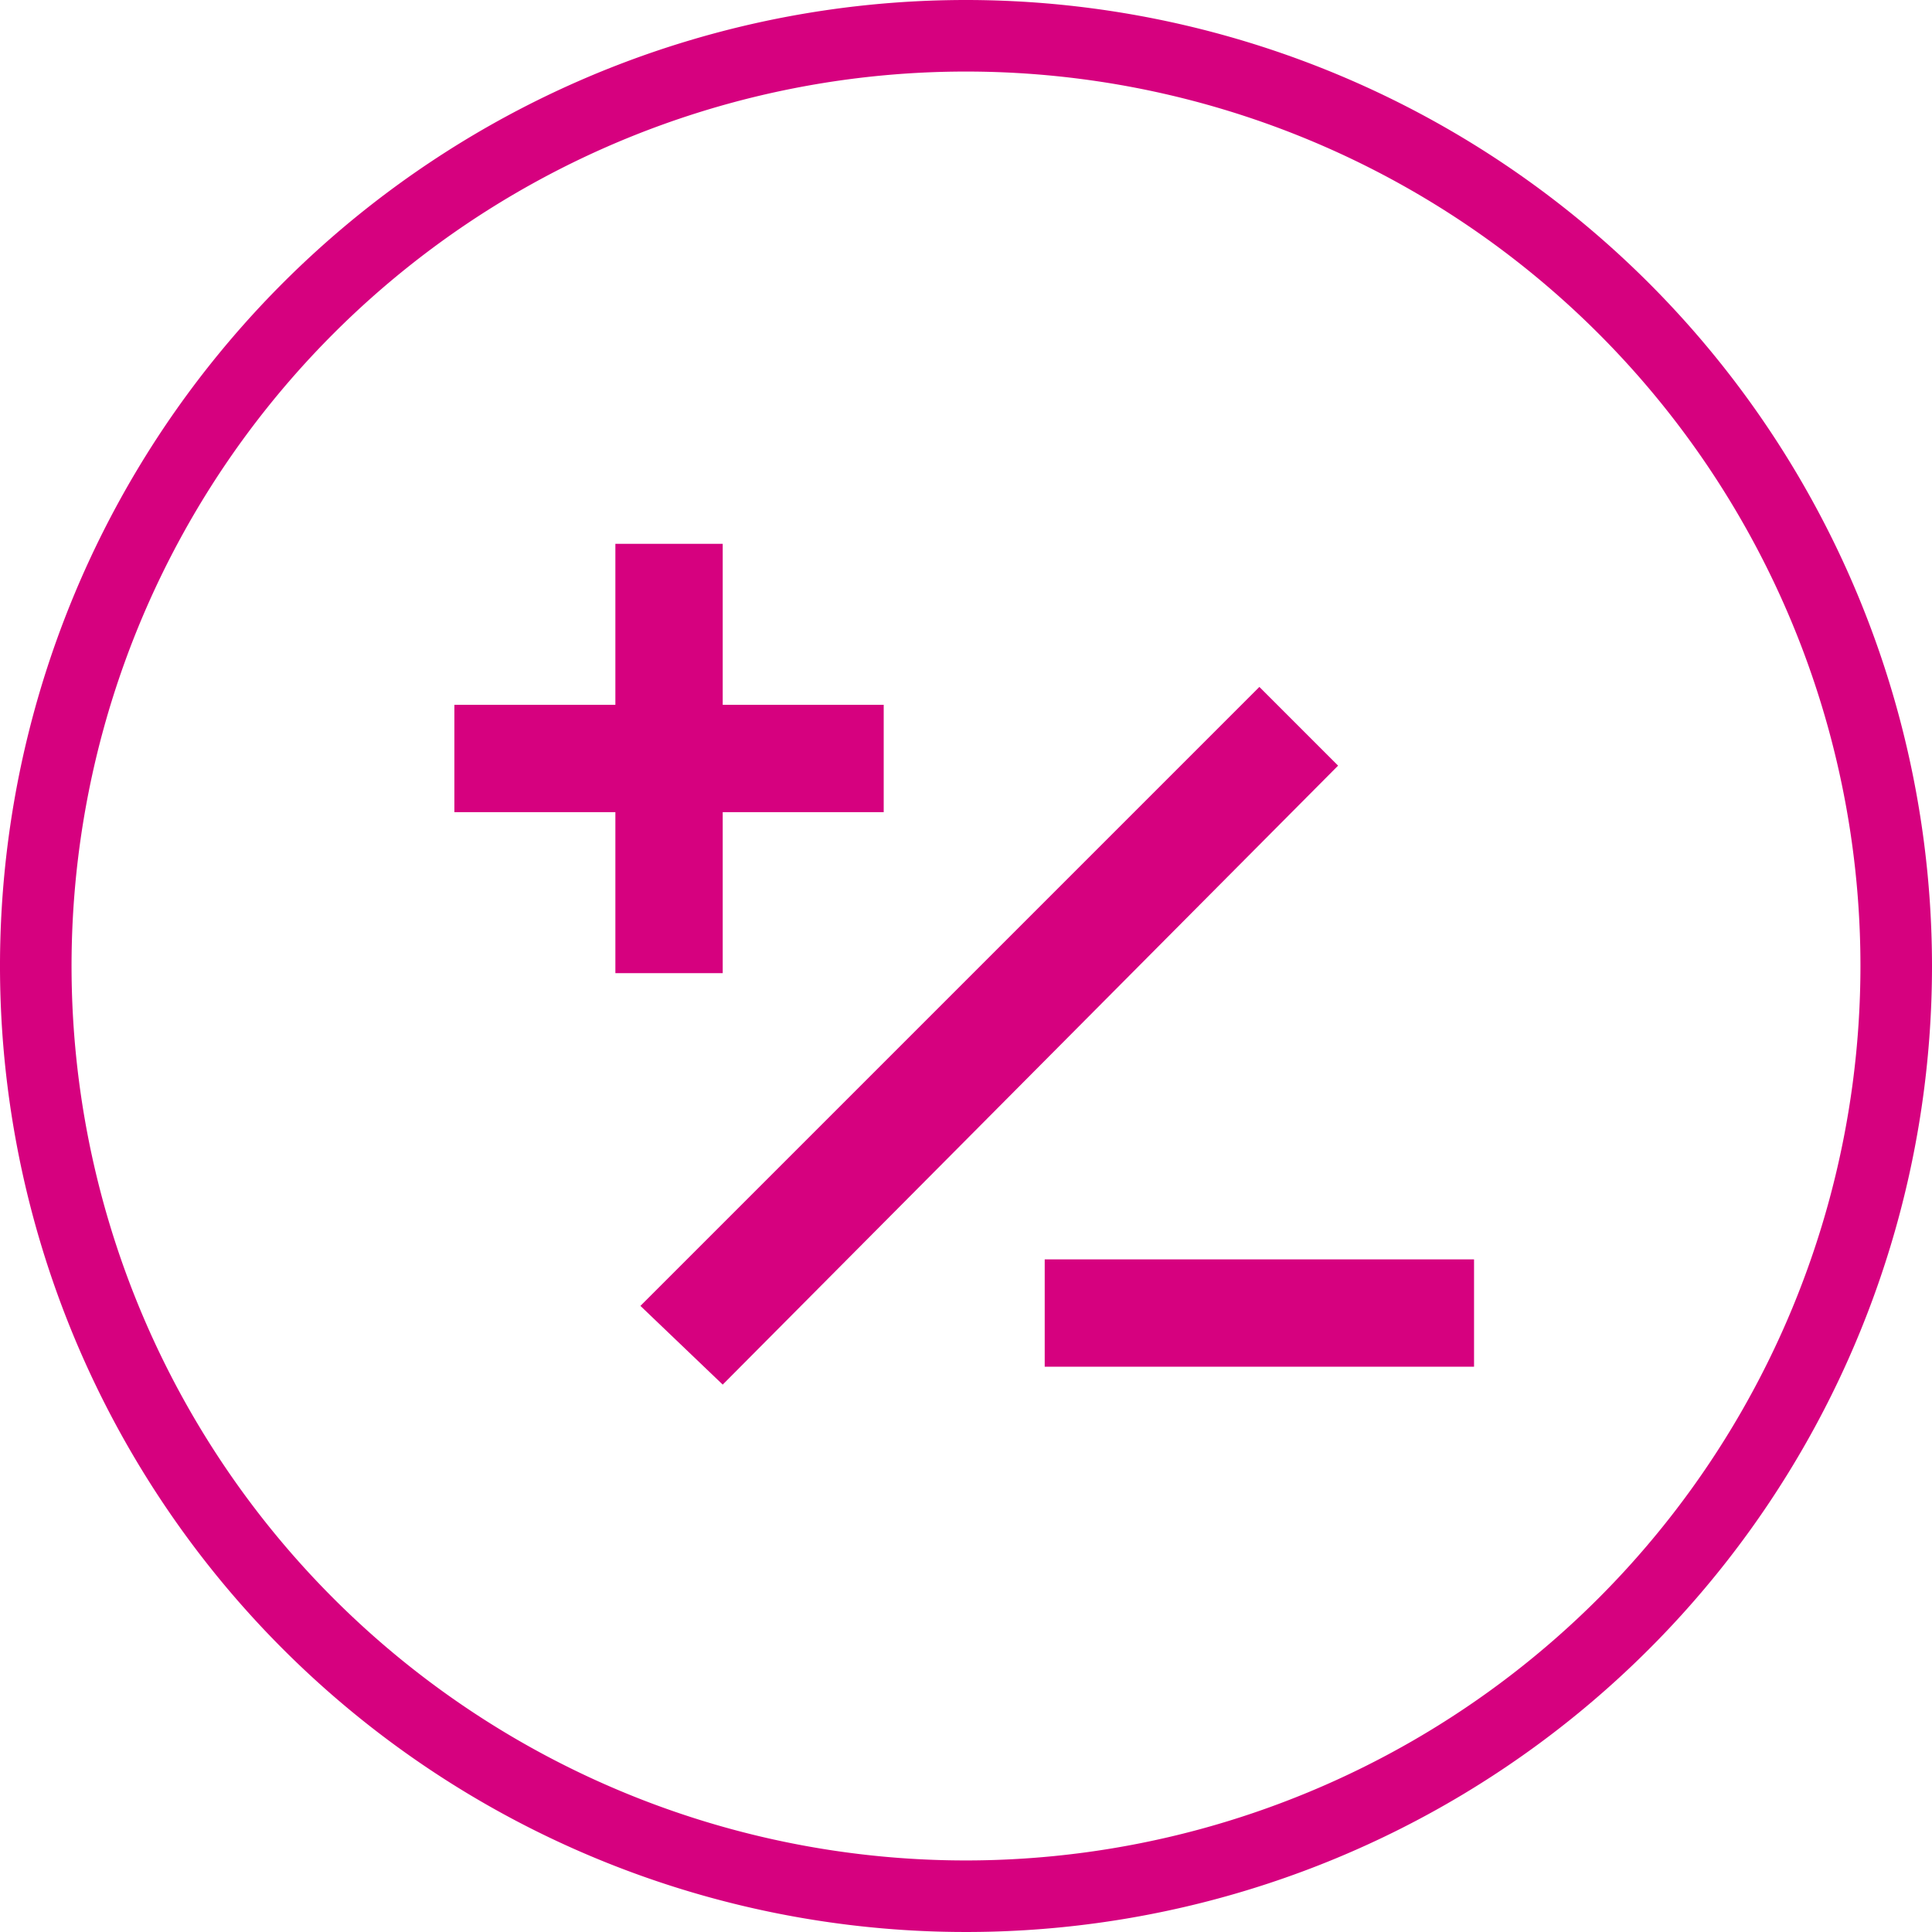 <svg xmlns="http://www.w3.org/2000/svg" width="54" height="54" viewBox="0 0 54 54">
  <g id="mobile-balances-icon" transform="translate(0.1 0.1)">
    <path id="Path_1059" data-name="Path 1059" d="M26.9-.1a27,27,0,1,0,27,27A27.015,27.015,0,0,0,26.9-.1Zm0,52a25,25,0,1,1,25-25A25.009,25.009,0,0,1,26.9,51.9Z" fill="#d6017f"/>
    <path id="Path_1060" data-name="Path 1060" d="M20.1,27.1V22.6h4.5v-3H20.1V15.1h-3v4.5H12.6v3h4.5v4.5Z" fill="#d6017f"/>
    <rect id="Rectangle_339" data-name="Rectangle 339" width="12" height="3" transform="translate(29.1 35.1)" fill="#d6017f"/>
    <path id="Path_1061" data-name="Path 1061" d="M35.1,19.1,17.8,36.4l2.3,2.2L37.3,21.3Z" fill="#d6017f"/>
  </g>
</svg>
